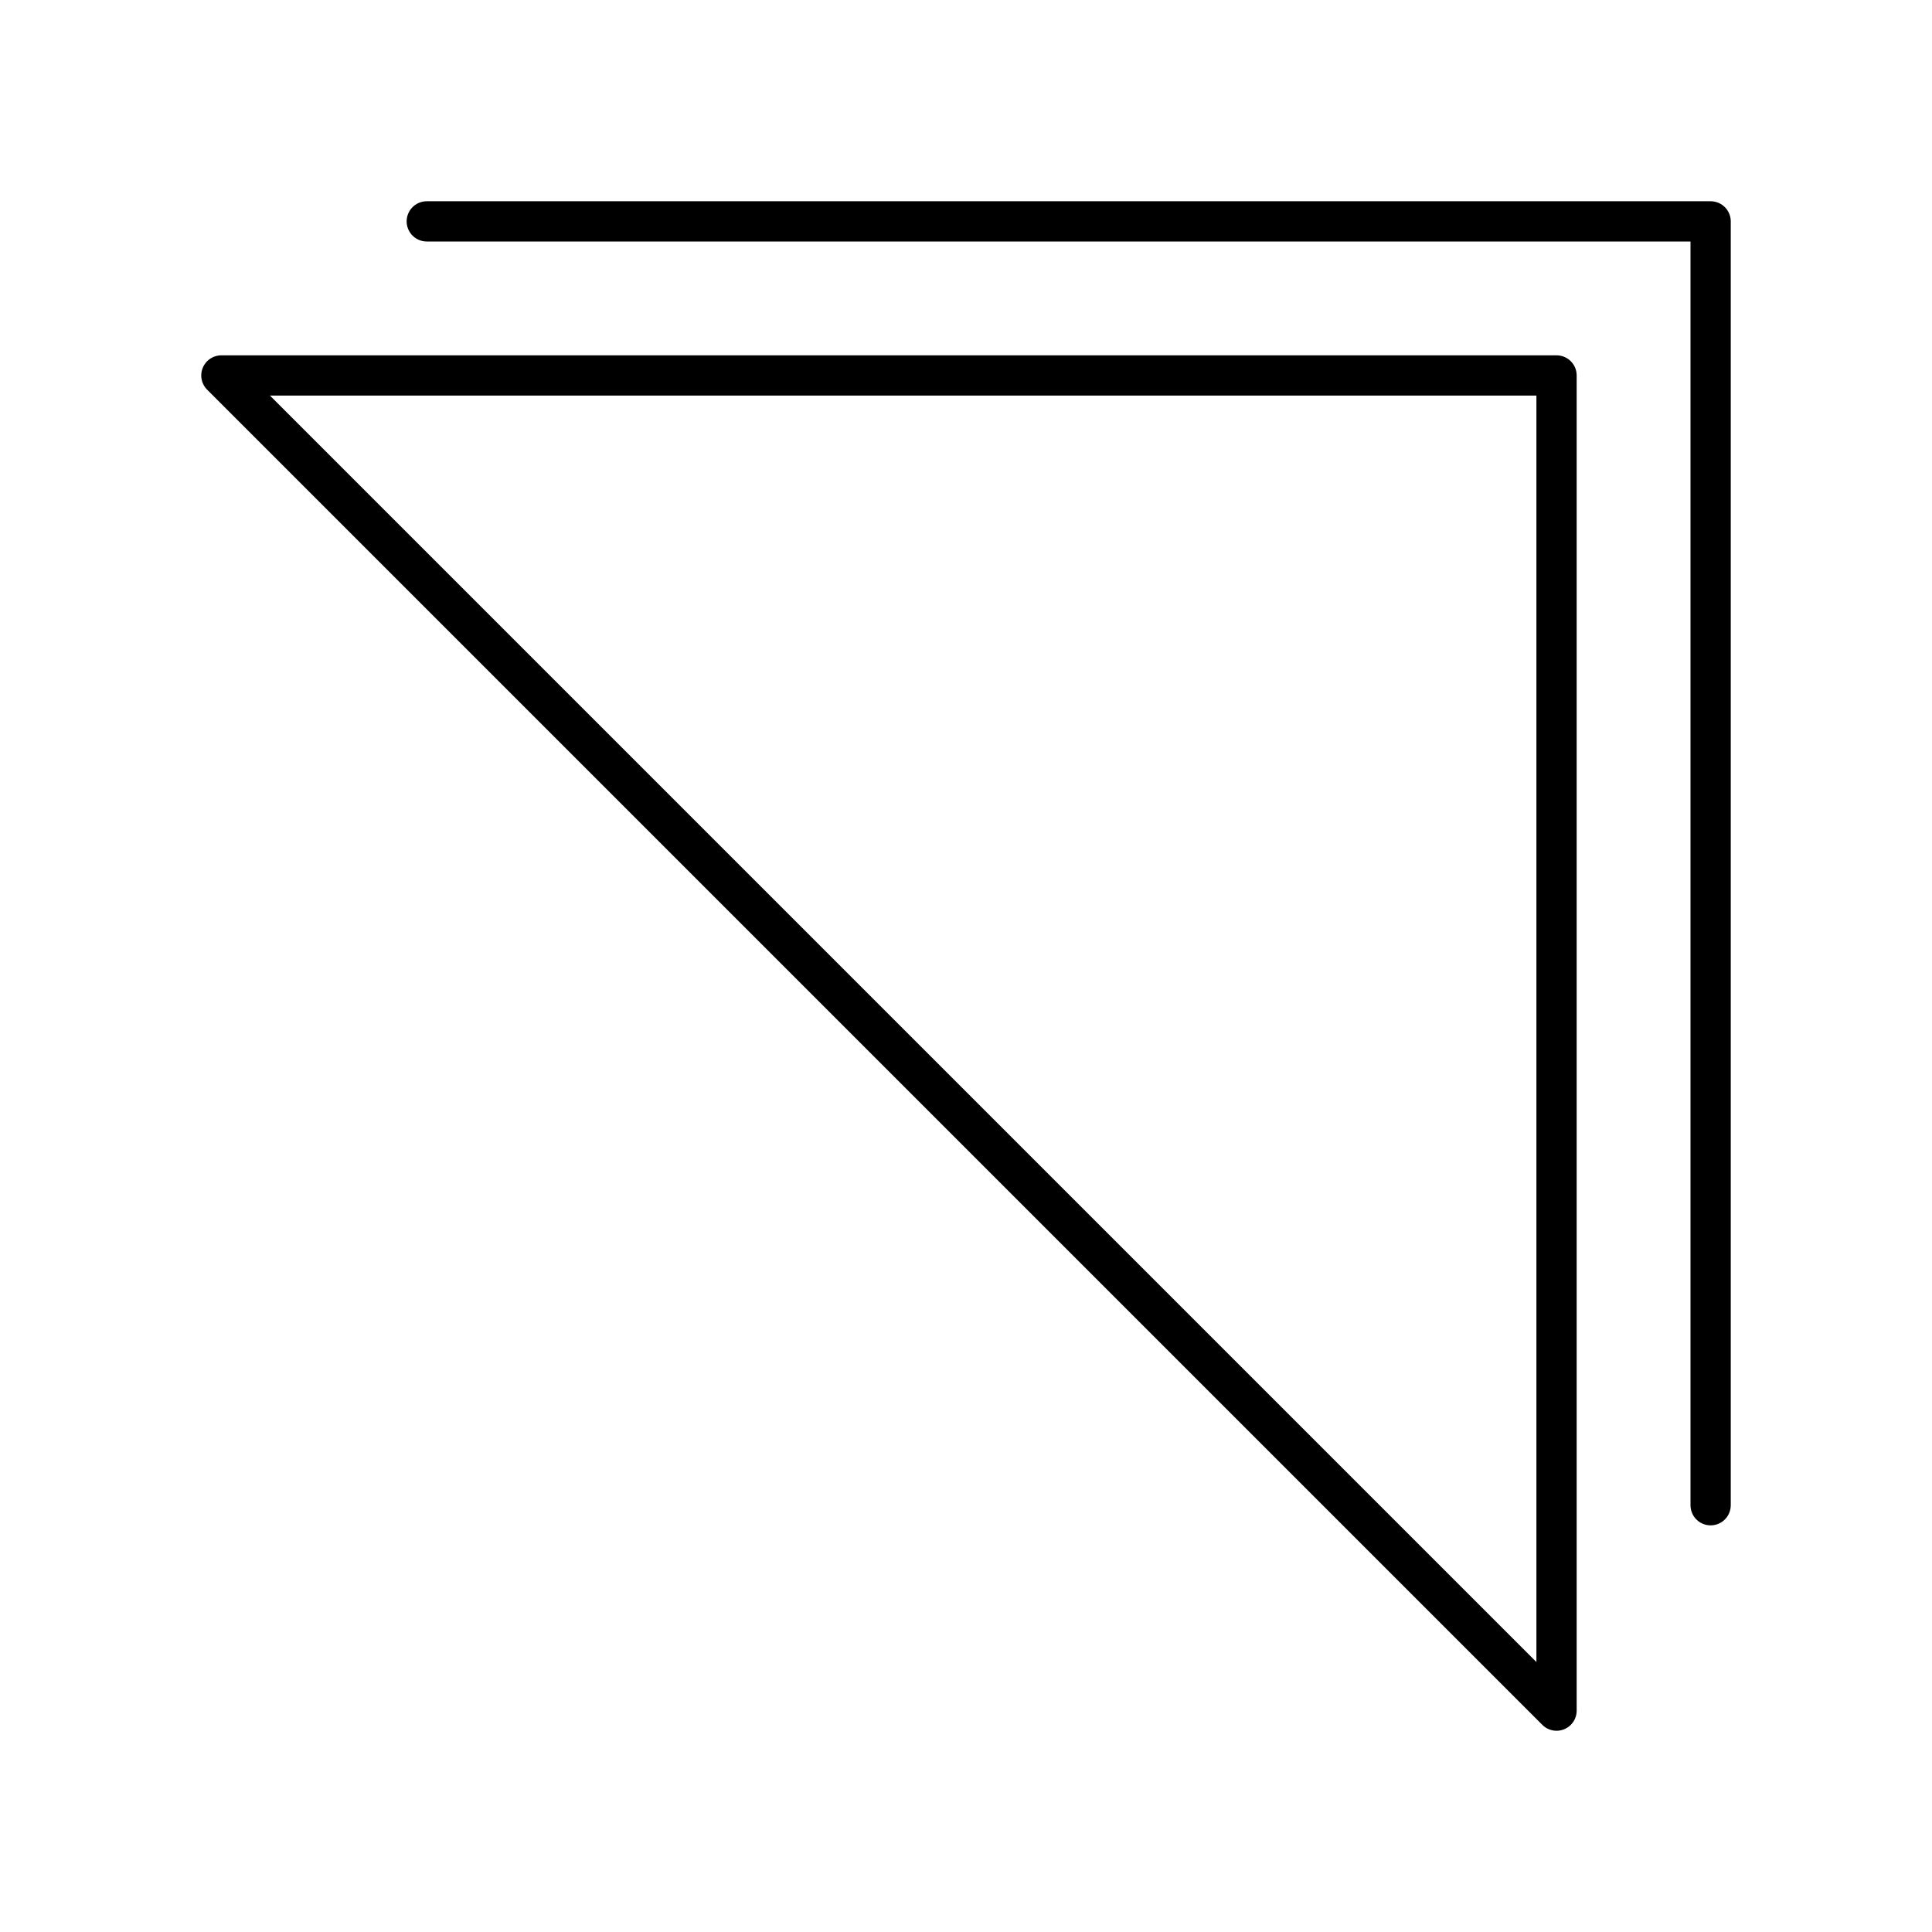 <?xml version="1.0" encoding="utf-8"?>
<!-- Generator: www.svgicons.com -->
<svg xmlns="http://www.w3.org/2000/svg" width="800" height="800" viewBox="0 0 48 48">
<path fill="none" stroke="currentColor" stroke-linecap="round" stroke-linejoin="round" d="M5.5 9.328h33.172V42.5z"/><path fill="none" stroke="currentColor" stroke-linecap="round" stroke-linejoin="round" d="M10.603 5.5H42.5v31.897"/>
</svg>
